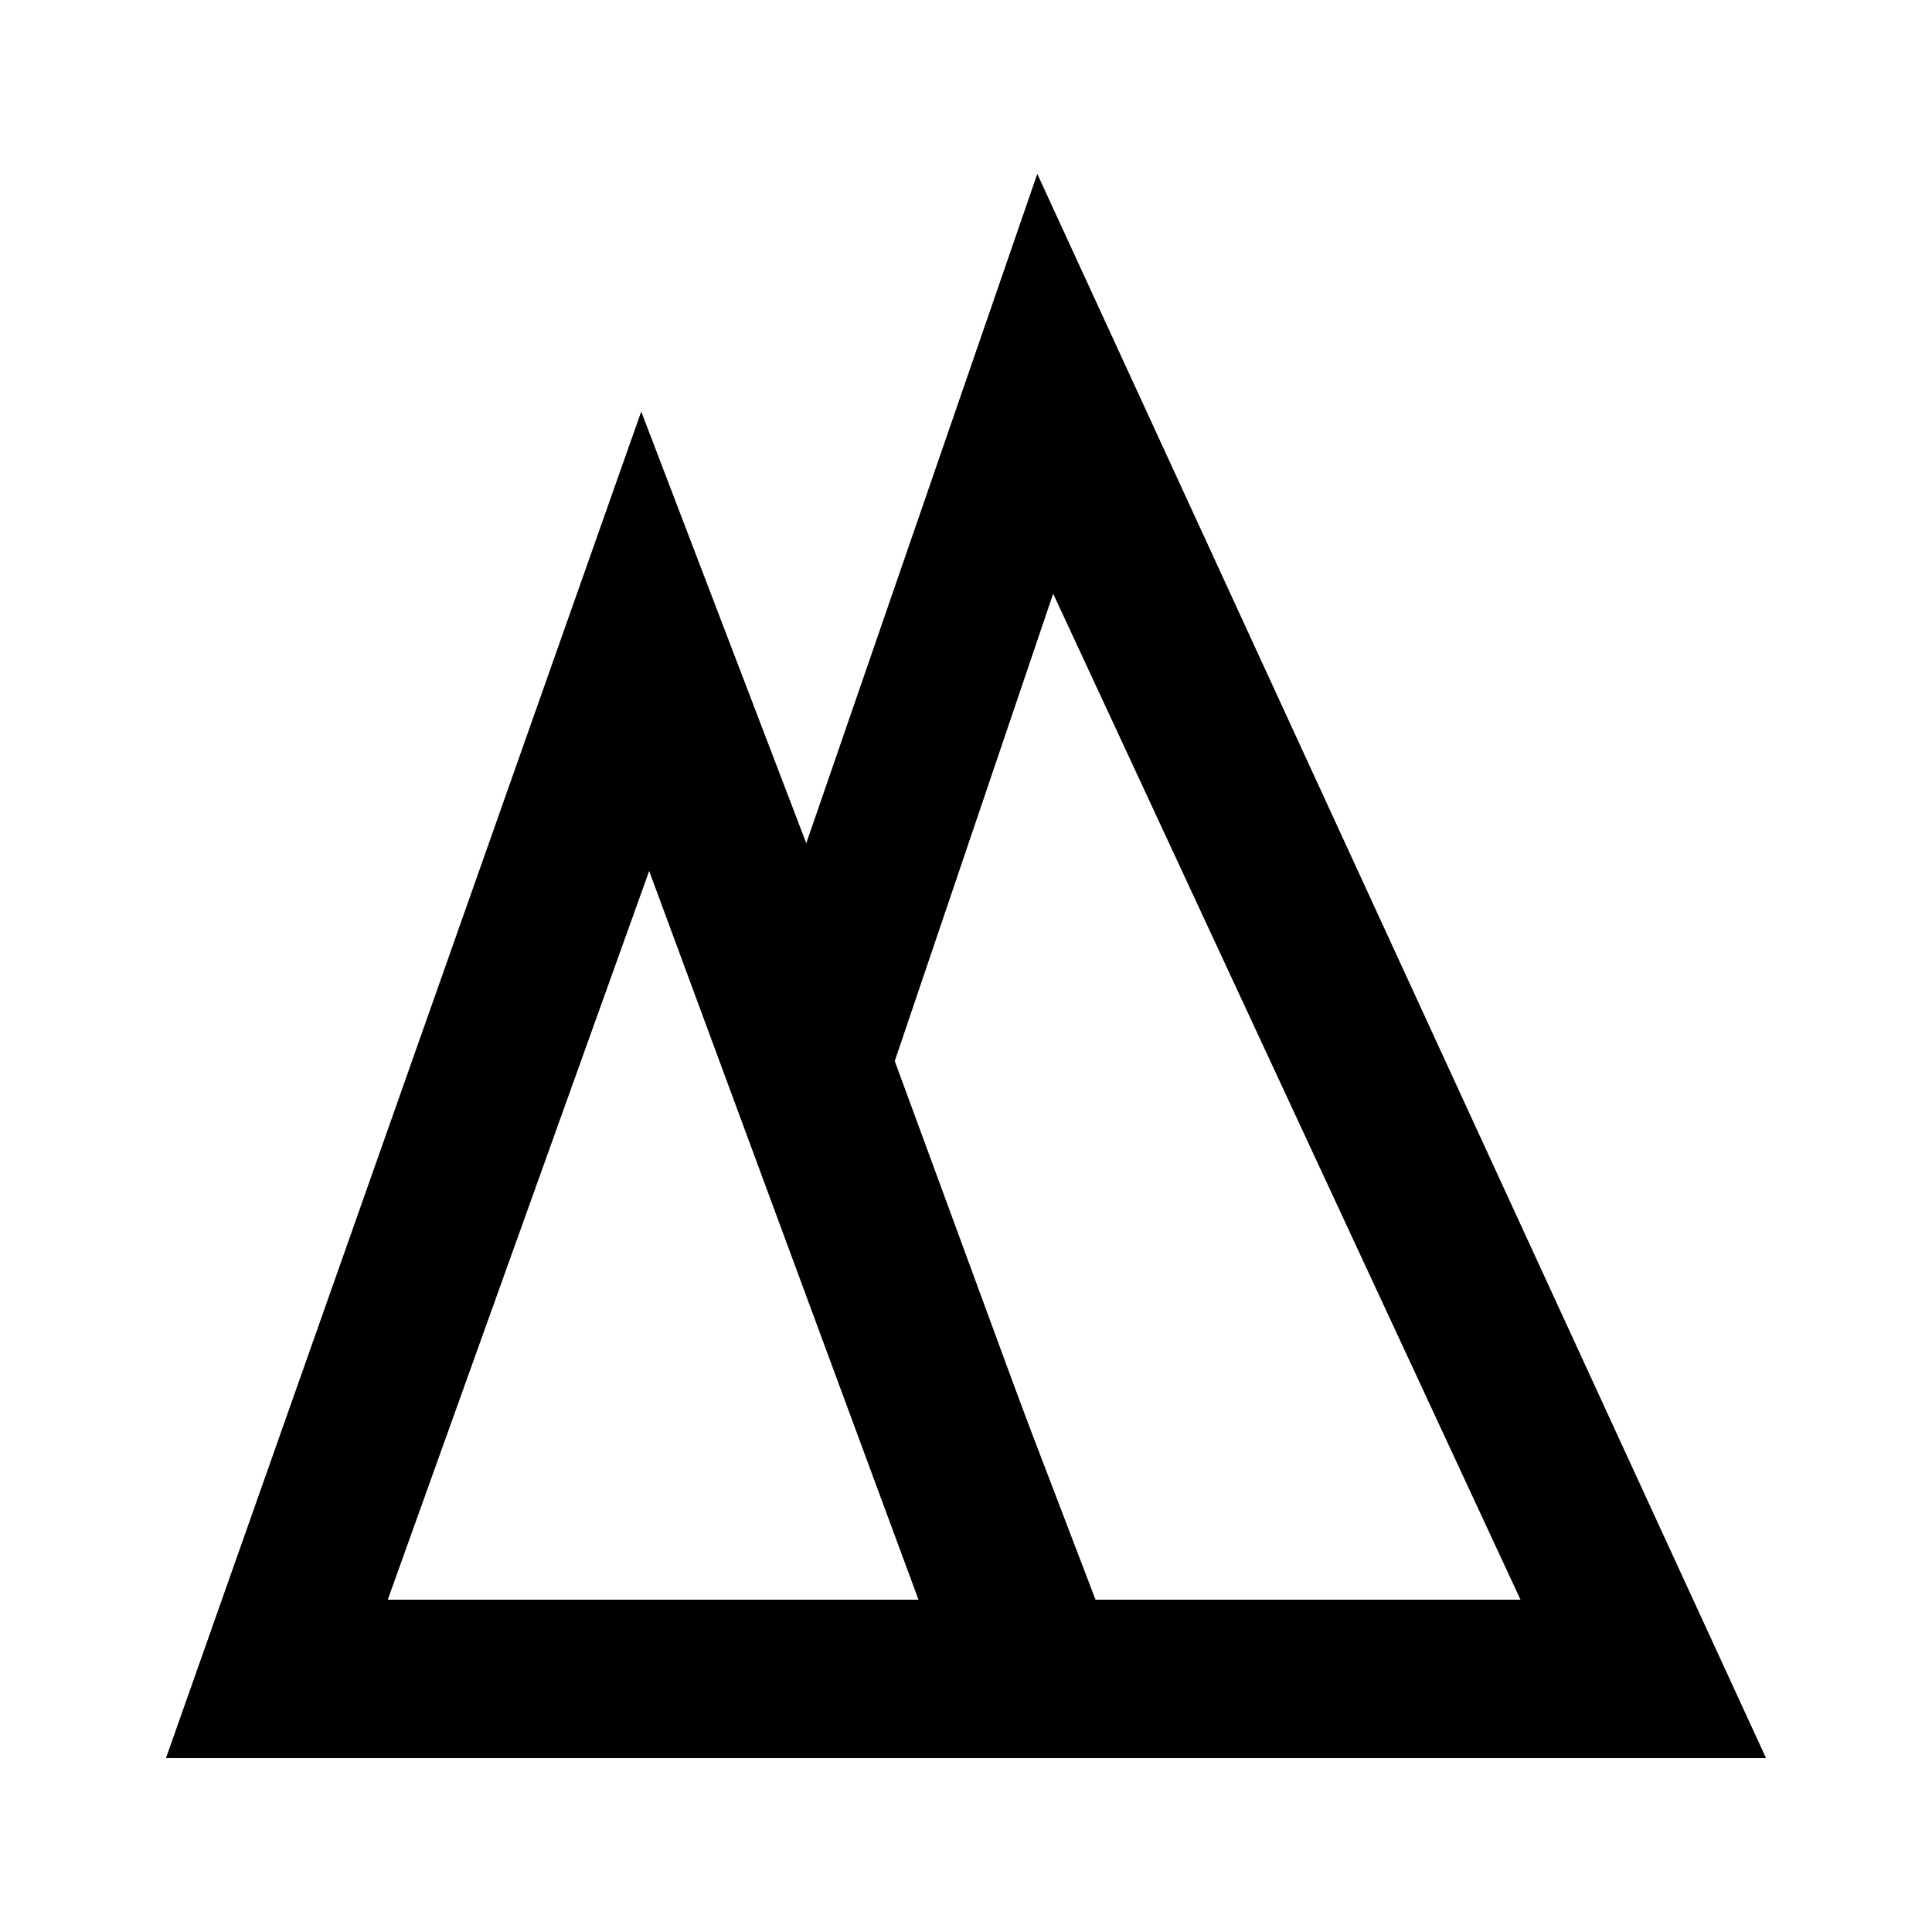 <?xml version="1.0" encoding="UTF-8"?>
<!-- Uploaded to: SVG Repo, www.svgrepo.com, Generator: SVG Repo Mixer Tools -->
<svg fill="#000000" width="800px" height="800px" version="1.1" viewBox="144 144 512 512" xmlns="http://www.w3.org/2000/svg">
 <g>
  <path d="m450.38 609.92h-262.4l125.95-356.86zm-203.62-41.984h140.65l-71.375-193.12z"/>
  <path d="m612.02 609.92h-207.82l-67.176-182.63 81.867-237.21zm-178.43-41.984h113.36l-123.85-266.6-41.984 123.85z"/>
 </g>
</svg>